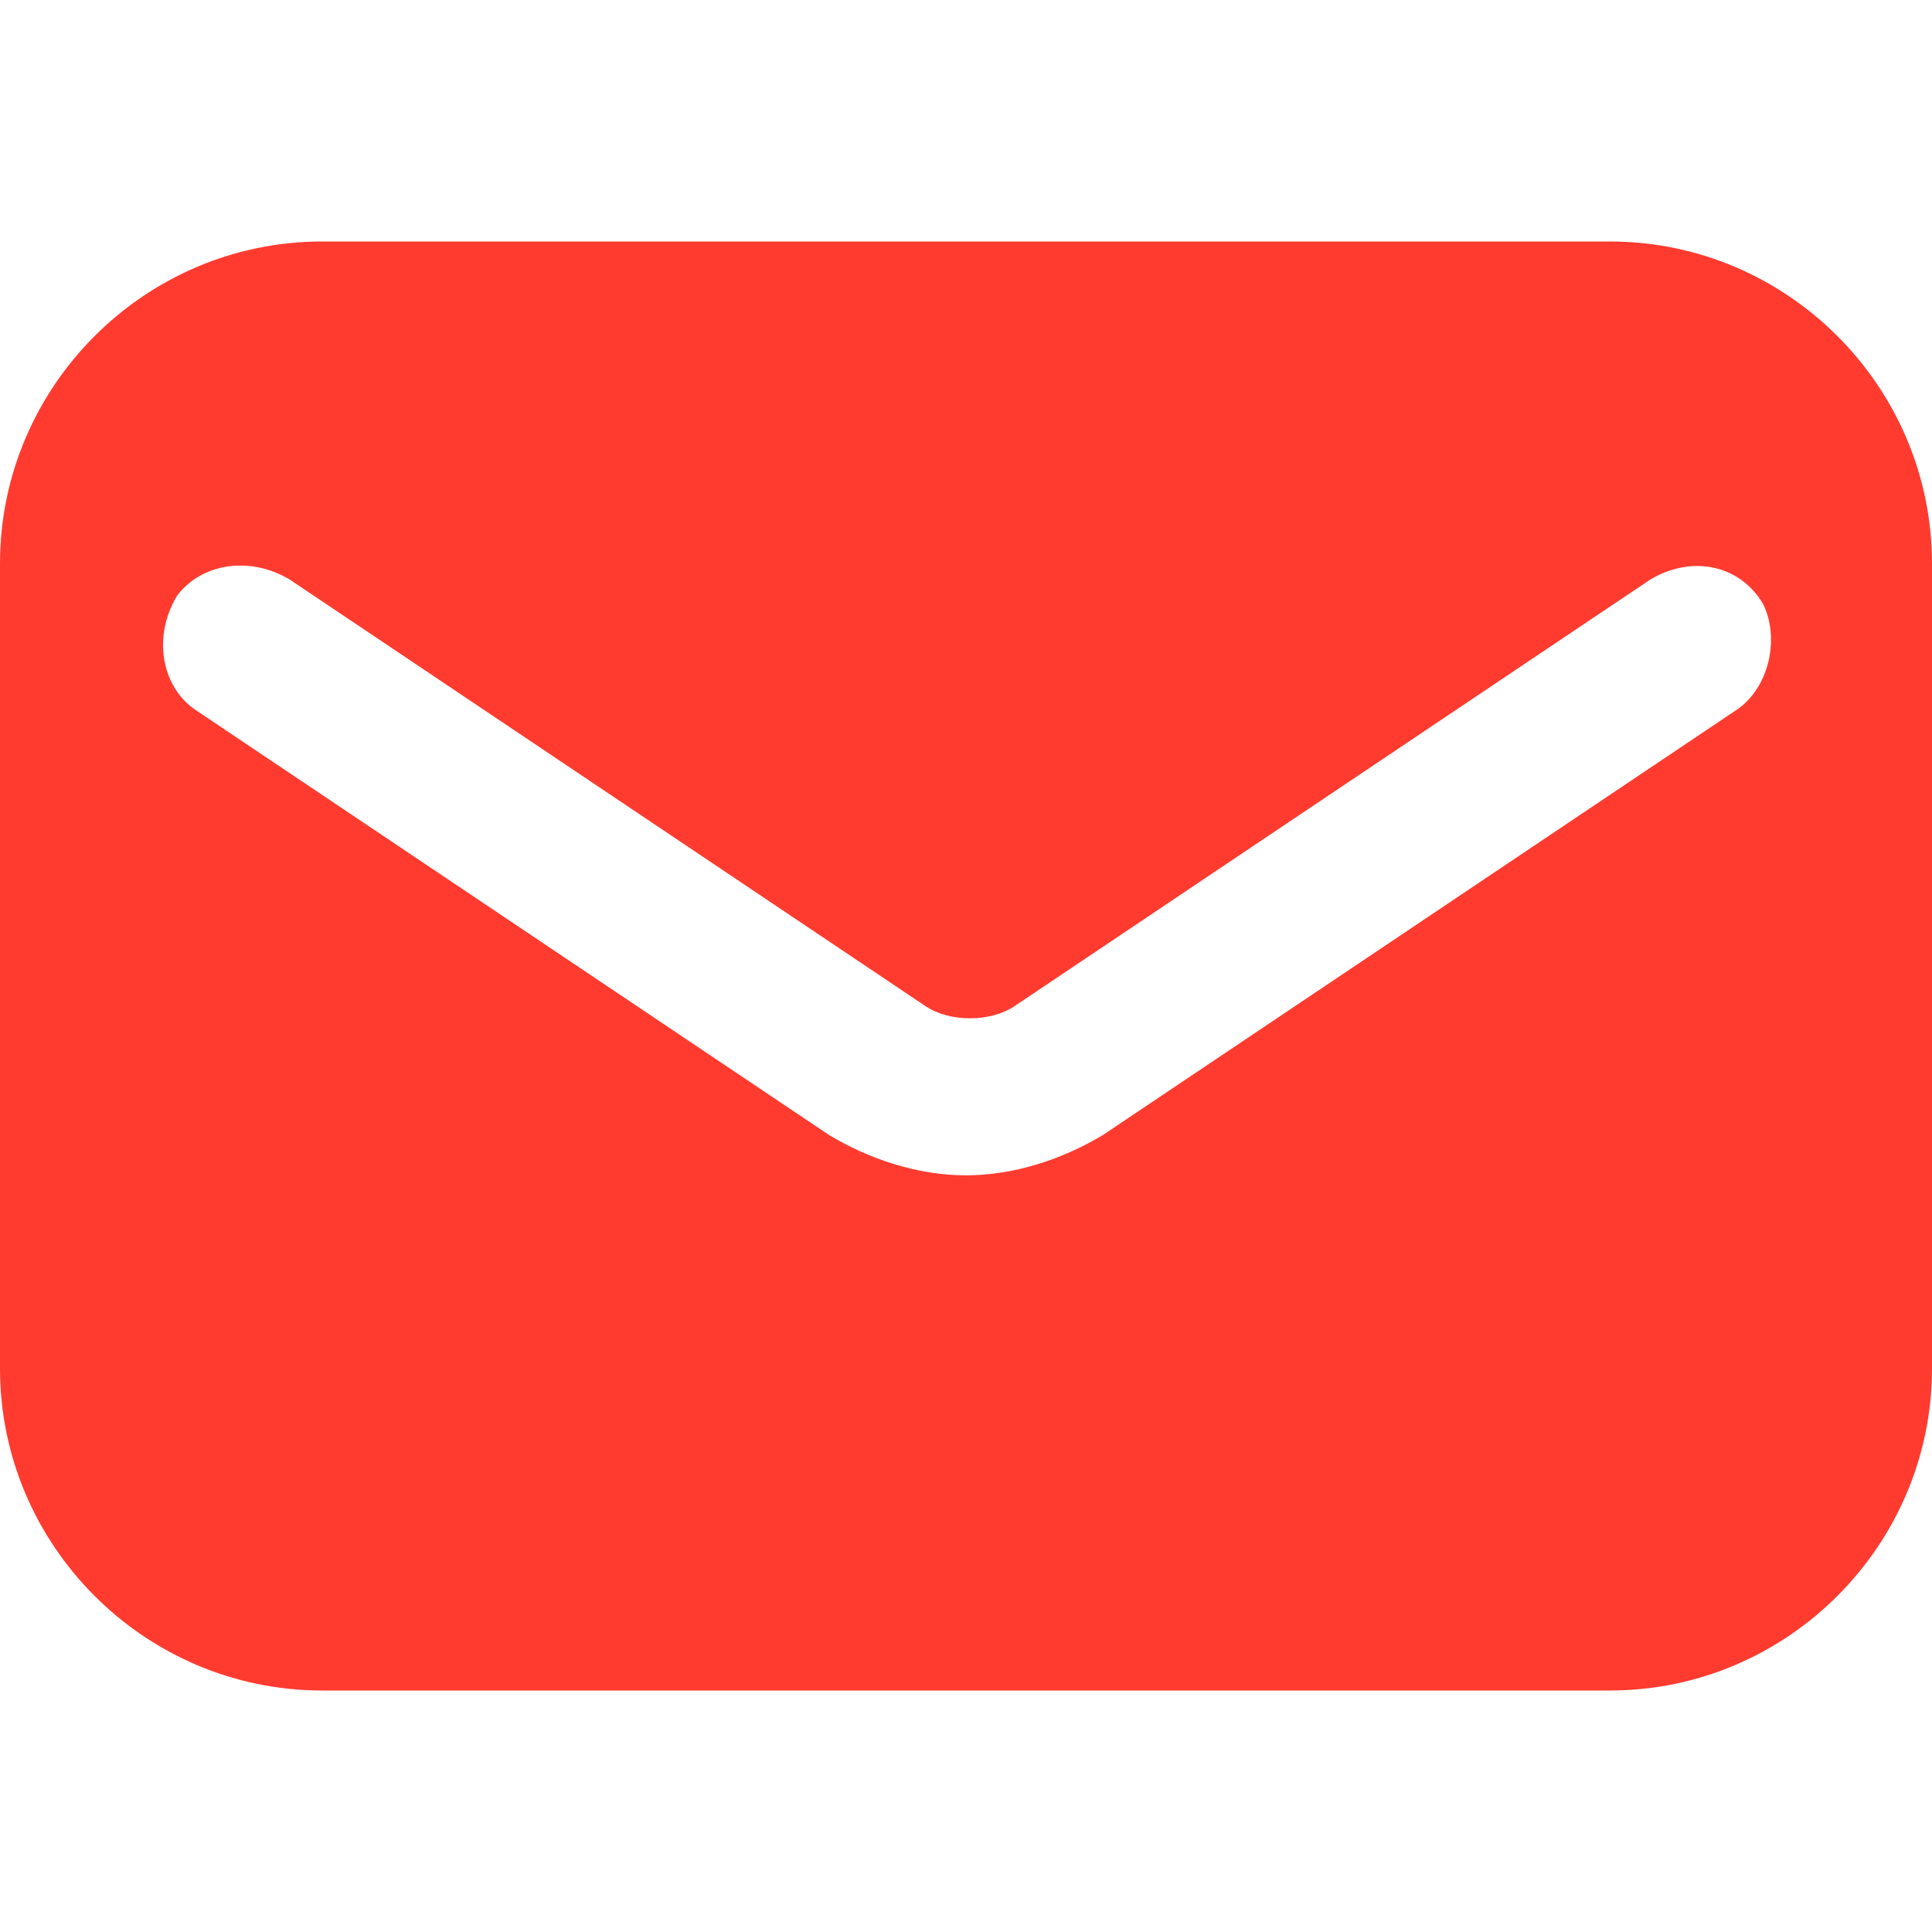 <svg width="20" height="20" viewBox="0 0 20 20" fill="none" xmlns="http://www.w3.org/2000/svg">
<path d="M16.667 2.5H3.333C1.5 2.5 0 4 0 5.833V14.167C0 16 1.5 17.5 3.333 17.5H16.667C18.5 17.5 20 16 20 14.167V5.833C20 4 18.5 2.5 16.667 2.5ZM18 7.333L11.417 11.75C11 12 10.5 12.167 10 12.167C9.5 12.167 9 12 8.583 11.75L2 7.333C1.667 7.083 1.583 6.583 1.833 6.167C2.083 5.833 2.583 5.75 3 6L9.583 10.417C9.833 10.583 10.25 10.583 10.5 10.417L17.083 6C17.5 5.75 18 5.833 18.25 6.25C18.417 6.583 18.333 7.083 18 7.333Z" fill="#FF3B30"/>
</svg>
